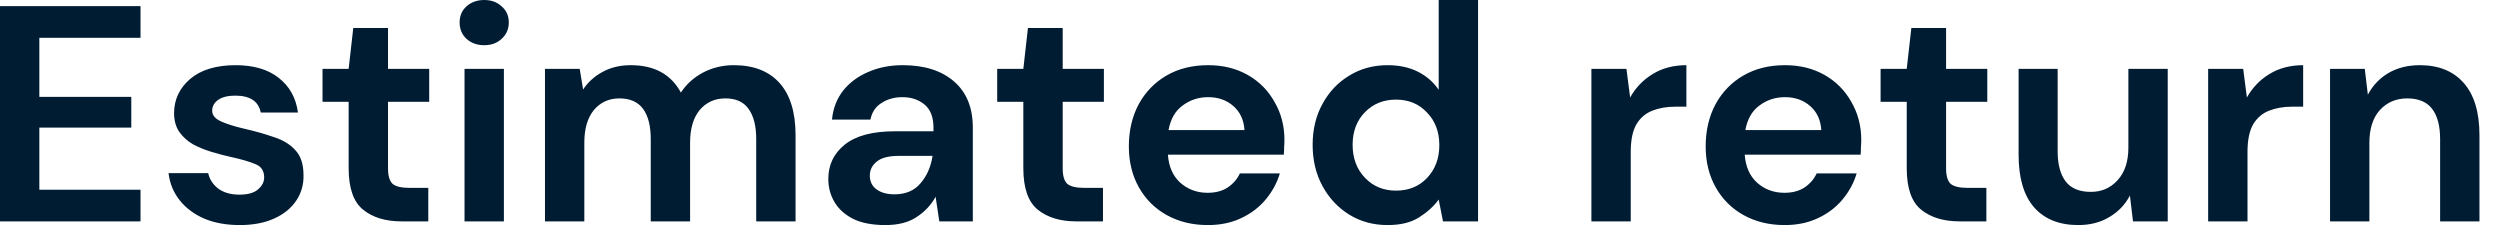 <?xml version="1.0" encoding="utf-8"?>
<svg xmlns="http://www.w3.org/2000/svg" fill="none" height="100%" overflow="visible" preserveAspectRatio="none" style="display: block;" viewBox="0 0 111 10" width="100%">
<path d="M0 9.829V0.273H6.239V1.679H1.747V4.3H5.829V5.665H1.747V8.423H6.239V9.829H0ZM10.65 9.993C10.049 9.993 9.522 9.898 9.066 9.706C8.612 9.506 8.247 9.233 7.974 8.887C7.701 8.542 7.537 8.141 7.483 7.686H9.244C9.299 7.95 9.444 8.177 9.681 8.369C9.927 8.55 10.241 8.642 10.623 8.642C11.005 8.642 11.283 8.564 11.456 8.409C11.638 8.255 11.729 8.078 11.729 7.877C11.729 7.586 11.601 7.39 11.346 7.29C11.092 7.181 10.737 7.076 10.281 6.976C9.991 6.912 9.694 6.835 9.394 6.744C9.094 6.653 8.816 6.539 8.561 6.403C8.316 6.257 8.116 6.075 7.961 5.857C7.806 5.629 7.729 5.351 7.729 5.024C7.729 4.423 7.966 3.918 8.438 3.509C8.921 3.099 9.595 2.894 10.459 2.894C11.26 2.894 11.898 3.081 12.37 3.454C12.853 3.827 13.14 4.341 13.23 4.997H11.578C11.479 4.496 11.101 4.246 10.445 4.246C10.118 4.246 9.863 4.31 9.681 4.437C9.508 4.564 9.421 4.723 9.421 4.915C9.421 5.115 9.554 5.274 9.817 5.392C10.082 5.511 10.432 5.62 10.868 5.72C11.342 5.829 11.775 5.952 12.165 6.089C12.566 6.216 12.885 6.412 13.121 6.676C13.358 6.931 13.476 7.299 13.476 7.782C13.485 8.2 13.376 8.578 13.148 8.915C12.921 9.252 12.594 9.515 12.165 9.706C11.738 9.898 11.233 9.993 10.65 9.993ZM17.828 9.829C17.118 9.829 16.549 9.656 16.122 9.31C15.694 8.965 15.48 8.351 15.48 7.468V4.519H14.32V3.058H15.48L15.685 1.242H17.228V3.058H19.057V4.519H17.228V7.481C17.228 7.809 17.296 8.037 17.432 8.164C17.578 8.282 17.823 8.341 18.17 8.341H19.016V9.829H17.828ZM21.499 2.007C21.181 2.007 20.916 1.911 20.707 1.72C20.507 1.529 20.407 1.288 20.407 0.997C20.407 0.706 20.507 0.468 20.707 0.287C20.916 0.096 21.181 0 21.499 0C21.817 0 22.077 0.096 22.277 0.287C22.486 0.468 22.591 0.706 22.591 0.997C22.591 1.288 22.486 1.529 22.277 1.72C22.077 1.911 21.817 2.007 21.499 2.007ZM20.625 9.829V3.058H22.373V9.829H20.625ZM24.197 9.829V3.058H25.739L25.89 3.973C26.108 3.645 26.395 3.386 26.75 3.195C27.113 2.994 27.532 2.894 28.006 2.894C29.052 2.894 29.794 3.299 30.231 4.109C30.477 3.736 30.804 3.44 31.214 3.222C31.632 3.003 32.088 2.894 32.579 2.894C33.461 2.894 34.14 3.158 34.613 3.686C35.086 4.214 35.323 4.987 35.323 6.007V9.829H33.576V6.171C33.576 5.588 33.461 5.142 33.234 4.833C33.016 4.523 32.675 4.369 32.21 4.369C31.737 4.369 31.355 4.542 31.064 4.887C30.781 5.233 30.64 5.716 30.64 6.334V9.829H28.893V6.171C28.893 5.588 28.779 5.142 28.552 4.833C28.324 4.523 27.973 4.369 27.501 4.369C27.036 4.369 26.658 4.542 26.367 4.887C26.085 5.233 25.944 5.716 25.944 6.334V9.829H24.197ZM39.316 9.993C38.733 9.993 38.256 9.902 37.883 9.72C37.51 9.529 37.232 9.279 37.05 8.969C36.868 8.659 36.777 8.318 36.777 7.945C36.777 7.317 37.023 6.808 37.514 6.416C38.006 6.025 38.743 5.829 39.726 5.829H41.446V5.665C41.446 5.201 41.314 4.86 41.05 4.642C40.786 4.423 40.459 4.314 40.067 4.314C39.712 4.314 39.402 4.4 39.139 4.573C38.875 4.737 38.711 4.983 38.647 5.311H36.941C36.986 4.819 37.15 4.392 37.432 4.027C37.723 3.663 38.097 3.386 38.552 3.195C39.006 2.994 39.517 2.894 40.081 2.894C41.046 2.894 41.805 3.136 42.361 3.618C42.916 4.1 43.193 4.782 43.193 5.665V9.829H41.705L41.541 8.737C41.341 9.101 41.059 9.402 40.695 9.638C40.34 9.874 39.88 9.993 39.316 9.993ZM39.712 8.628C40.213 8.628 40.599 8.464 40.873 8.136C41.155 7.809 41.332 7.404 41.405 6.921H39.917C39.453 6.921 39.121 7.008 38.92 7.181C38.72 7.345 38.62 7.549 38.62 7.795C38.62 8.059 38.72 8.264 38.92 8.409C39.121 8.555 39.384 8.628 39.712 8.628ZM47.785 9.829C47.075 9.829 46.505 9.656 46.078 9.31C45.651 8.965 45.436 8.351 45.436 7.468V4.519H44.276V3.058H45.436L45.641 1.242H47.184V3.058H49.013V4.519H47.184V7.481C47.184 7.809 47.252 8.037 47.389 8.164C47.535 8.282 47.78 8.341 48.126 8.341H48.972V9.829H47.785ZM53.63 9.993C52.947 9.993 52.343 9.847 51.814 9.556C51.287 9.265 50.872 8.856 50.572 8.328C50.272 7.799 50.121 7.19 50.121 6.498C50.121 5.798 50.267 5.174 50.558 4.628C50.859 4.082 51.268 3.659 51.787 3.358C52.315 3.049 52.934 2.894 53.644 2.894C54.308 2.894 54.895 3.04 55.405 3.331C55.915 3.622 56.311 4.023 56.592 4.532C56.884 5.033 57.029 5.593 57.029 6.212C57.029 6.311 57.025 6.416 57.016 6.526C57.016 6.635 57.011 6.748 57.002 6.867H51.855C51.892 7.395 52.074 7.809 52.401 8.109C52.738 8.409 53.144 8.56 53.616 8.56C53.971 8.56 54.267 8.482 54.504 8.328C54.749 8.164 54.932 7.955 55.05 7.7H56.825C56.697 8.127 56.483 8.519 56.183 8.874C55.892 9.219 55.528 9.492 55.091 9.693C54.663 9.893 54.176 9.993 53.63 9.993ZM53.644 4.314C53.216 4.314 52.838 4.437 52.511 4.683C52.183 4.919 51.974 5.283 51.883 5.775H55.255C55.227 5.328 55.063 4.973 54.763 4.71C54.463 4.446 54.09 4.314 53.644 4.314ZM61.612 9.993C60.975 9.993 60.406 9.839 59.906 9.529C59.405 9.219 59.009 8.796 58.718 8.259C58.426 7.723 58.281 7.113 58.281 6.43C58.281 5.747 58.426 5.142 58.718 4.614C59.009 4.078 59.405 3.659 59.906 3.358C60.406 3.049 60.975 2.894 61.612 2.894C62.121 2.894 62.568 2.99 62.95 3.181C63.332 3.372 63.641 3.641 63.878 3.986V0H65.626V9.829H64.069L63.878 8.86C63.66 9.16 63.368 9.424 63.005 9.652C62.65 9.88 62.185 9.993 61.612 9.993ZM61.981 8.464C62.545 8.464 63.005 8.277 63.359 7.904C63.723 7.522 63.906 7.035 63.906 6.444C63.906 5.852 63.723 5.369 63.359 4.997C63.005 4.614 62.545 4.423 61.981 4.423C61.425 4.423 60.965 4.61 60.602 4.983C60.237 5.356 60.056 5.839 60.056 6.43C60.056 7.021 60.237 7.508 60.602 7.891C60.965 8.273 61.425 8.464 61.981 8.464ZM70.658 9.829V3.058H72.214L72.378 4.328C72.624 3.891 72.956 3.545 73.375 3.29C73.802 3.026 74.303 2.894 74.876 2.894V4.737H74.385C74.003 4.737 73.661 4.796 73.361 4.915C73.061 5.033 72.823 5.238 72.651 5.529C72.487 5.82 72.405 6.225 72.405 6.744V9.829H70.658ZM79.241 9.993C78.558 9.993 77.953 9.847 77.425 9.556C76.897 9.265 76.483 8.856 76.183 8.328C75.882 7.799 75.732 7.19 75.732 6.498C75.732 5.798 75.878 5.174 76.169 4.628C76.469 4.082 76.879 3.659 77.398 3.358C77.926 3.049 78.544 2.894 79.254 2.894C79.919 2.894 80.506 3.04 81.015 3.331C81.525 3.622 81.921 4.023 82.203 4.532C82.494 5.033 82.64 5.593 82.64 6.212C82.64 6.311 82.636 6.416 82.626 6.526C82.626 6.635 82.622 6.748 82.613 6.867H77.466C77.503 7.395 77.684 7.809 78.012 8.109C78.349 8.409 78.754 8.56 79.227 8.56C79.582 8.56 79.878 8.482 80.114 8.328C80.36 8.164 80.542 7.955 80.66 7.7H82.435C82.308 8.127 82.094 8.519 81.794 8.874C81.503 9.219 81.138 9.492 80.701 9.693C80.274 9.893 79.787 9.993 79.241 9.993ZM79.254 4.314C78.827 4.314 78.449 4.437 78.121 4.683C77.794 4.919 77.585 5.283 77.493 5.775H80.865C80.838 5.328 80.674 4.973 80.374 4.71C80.073 4.446 79.701 4.314 79.254 4.314ZM87.007 9.829C86.297 9.829 85.728 9.656 85.3 9.31C84.872 8.965 84.659 8.351 84.659 7.468V4.519H83.498V3.058H84.659L84.864 1.242H86.406V3.058H88.236V4.519H86.406V7.481C86.406 7.809 86.474 8.037 86.611 8.164C86.756 8.282 87.002 8.341 87.348 8.341H88.195V9.829H87.007ZM92.275 9.993C91.428 9.993 90.773 9.729 90.309 9.201C89.854 8.673 89.626 7.9 89.626 6.88V3.058H91.36V6.717C91.36 7.299 91.479 7.745 91.715 8.055C91.951 8.364 92.325 8.519 92.834 8.519C93.317 8.519 93.712 8.345 94.022 8C94.34 7.654 94.5 7.171 94.5 6.553V3.058H96.247V9.829H94.705L94.568 8.683C94.359 9.083 94.054 9.402 93.653 9.638C93.262 9.874 92.803 9.993 92.275 9.993ZM98.042 9.829V3.058H99.598L99.762 4.328C100.008 3.891 100.339 3.545 100.758 3.29C101.186 3.026 101.687 2.894 102.26 2.894V4.737H101.769C101.386 4.737 101.045 4.796 100.745 4.915C100.444 5.033 100.207 5.238 100.035 5.529C99.871 5.82 99.789 6.225 99.789 6.744V9.829H98.042ZM103.454 9.829V3.058H104.996L105.133 4.205C105.343 3.805 105.643 3.485 106.034 3.249C106.435 3.013 106.903 2.894 107.44 2.894C108.278 2.894 108.928 3.158 109.392 3.686C109.856 4.214 110.088 4.987 110.088 6.007V9.829H108.341V6.171C108.341 5.588 108.223 5.142 107.986 4.833C107.75 4.523 107.381 4.369 106.88 4.369C106.389 4.369 105.984 4.542 105.665 4.887C105.356 5.233 105.201 5.716 105.201 6.334V9.829H103.454Z" fill="#001C33" id="Vector"/>
</svg>